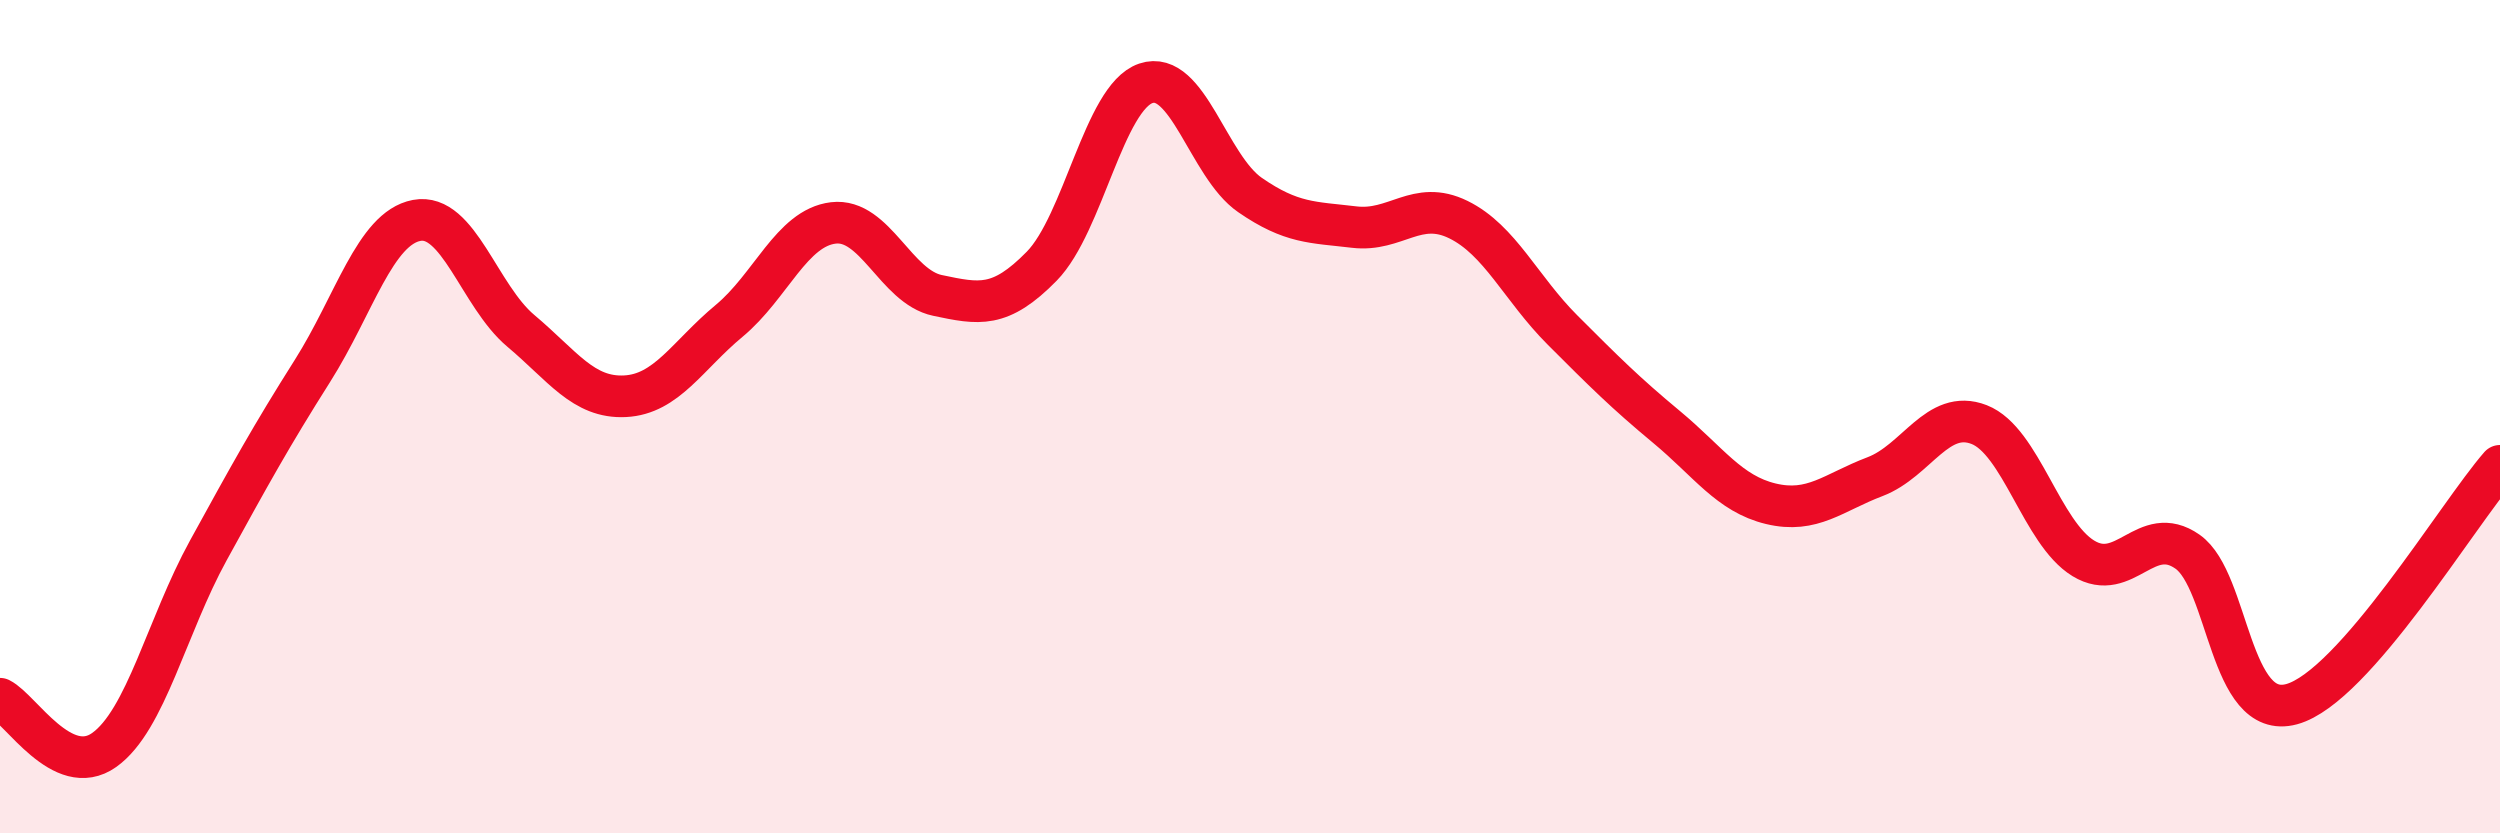 
    <svg width="60" height="20" viewBox="0 0 60 20" xmlns="http://www.w3.org/2000/svg">
      <path
        d="M 0,16.77 C 0.5,17.02 1.5,18.71 2.5,18 C 3.5,17.29 4,15.03 5,13.21 C 6,11.39 6.5,10.48 7.5,8.9 C 8.5,7.32 9,5.48 10,5.29 C 11,5.1 11.5,7.1 12.5,7.94 C 13.5,8.78 14,9.56 15,9.51 C 16,9.46 16.5,8.53 17.5,7.7 C 18.5,6.87 19,5.47 20,5.35 C 21,5.23 21.5,6.88 22.5,7.09 C 23.5,7.3 24,7.41 25,6.39 C 26,5.37 26.5,2.34 27.5,2 C 28.5,1.66 29,3.99 30,4.68 C 31,5.37 31.5,5.33 32.5,5.45 C 33.5,5.57 34,4.78 35,5.27 C 36,5.76 36.5,6.92 37.5,7.92 C 38.5,8.92 39,9.42 40,10.25 C 41,11.08 41.5,11.85 42.5,12.09 C 43.5,12.33 44,11.82 45,11.44 C 46,11.06 46.5,9.8 47.5,10.19 C 48.5,10.58 49,12.79 50,13.4 C 51,14.01 51.5,12.54 52.5,13.24 C 53.5,13.94 53.5,17.31 55,16.9 C 56.5,16.49 59,12.32 60,11.18L60 20L0 20Z"
        fill="#EB0A25"
        opacity="0.1"
        stroke-linecap="round"
        stroke-linejoin="round"
      />
      <path
        d="M 0,16.77 C 0.5,17.02 1.5,18.71 2.5,18 C 3.5,17.29 4,15.03 5,13.21 C 6,11.39 6.5,10.48 7.5,8.9 C 8.5,7.32 9,5.48 10,5.29 C 11,5.1 11.5,7.1 12.5,7.94 C 13.5,8.78 14,9.56 15,9.51 C 16,9.46 16.5,8.53 17.5,7.7 C 18.5,6.87 19,5.47 20,5.35 C 21,5.23 21.5,6.88 22.5,7.09 C 23.5,7.3 24,7.41 25,6.39 C 26,5.37 26.5,2.34 27.5,2 C 28.5,1.66 29,3.99 30,4.68 C 31,5.37 31.5,5.33 32.5,5.45 C 33.5,5.57 34,4.78 35,5.27 C 36,5.76 36.5,6.92 37.5,7.92 C 38.5,8.92 39,9.42 40,10.25 C 41,11.08 41.5,11.85 42.5,12.09 C 43.5,12.33 44,11.82 45,11.44 C 46,11.06 46.5,9.8 47.5,10.19 C 48.5,10.58 49,12.79 50,13.4 C 51,14.01 51.5,12.54 52.5,13.24 C 53.5,13.94 53.5,17.31 55,16.9 C 56.5,16.49 59,12.32 60,11.18"
        stroke="#EB0A25"
        stroke-width="1"
        fill="none"
        stroke-linecap="round"
        stroke-linejoin="round"
      />
    </svg>
  